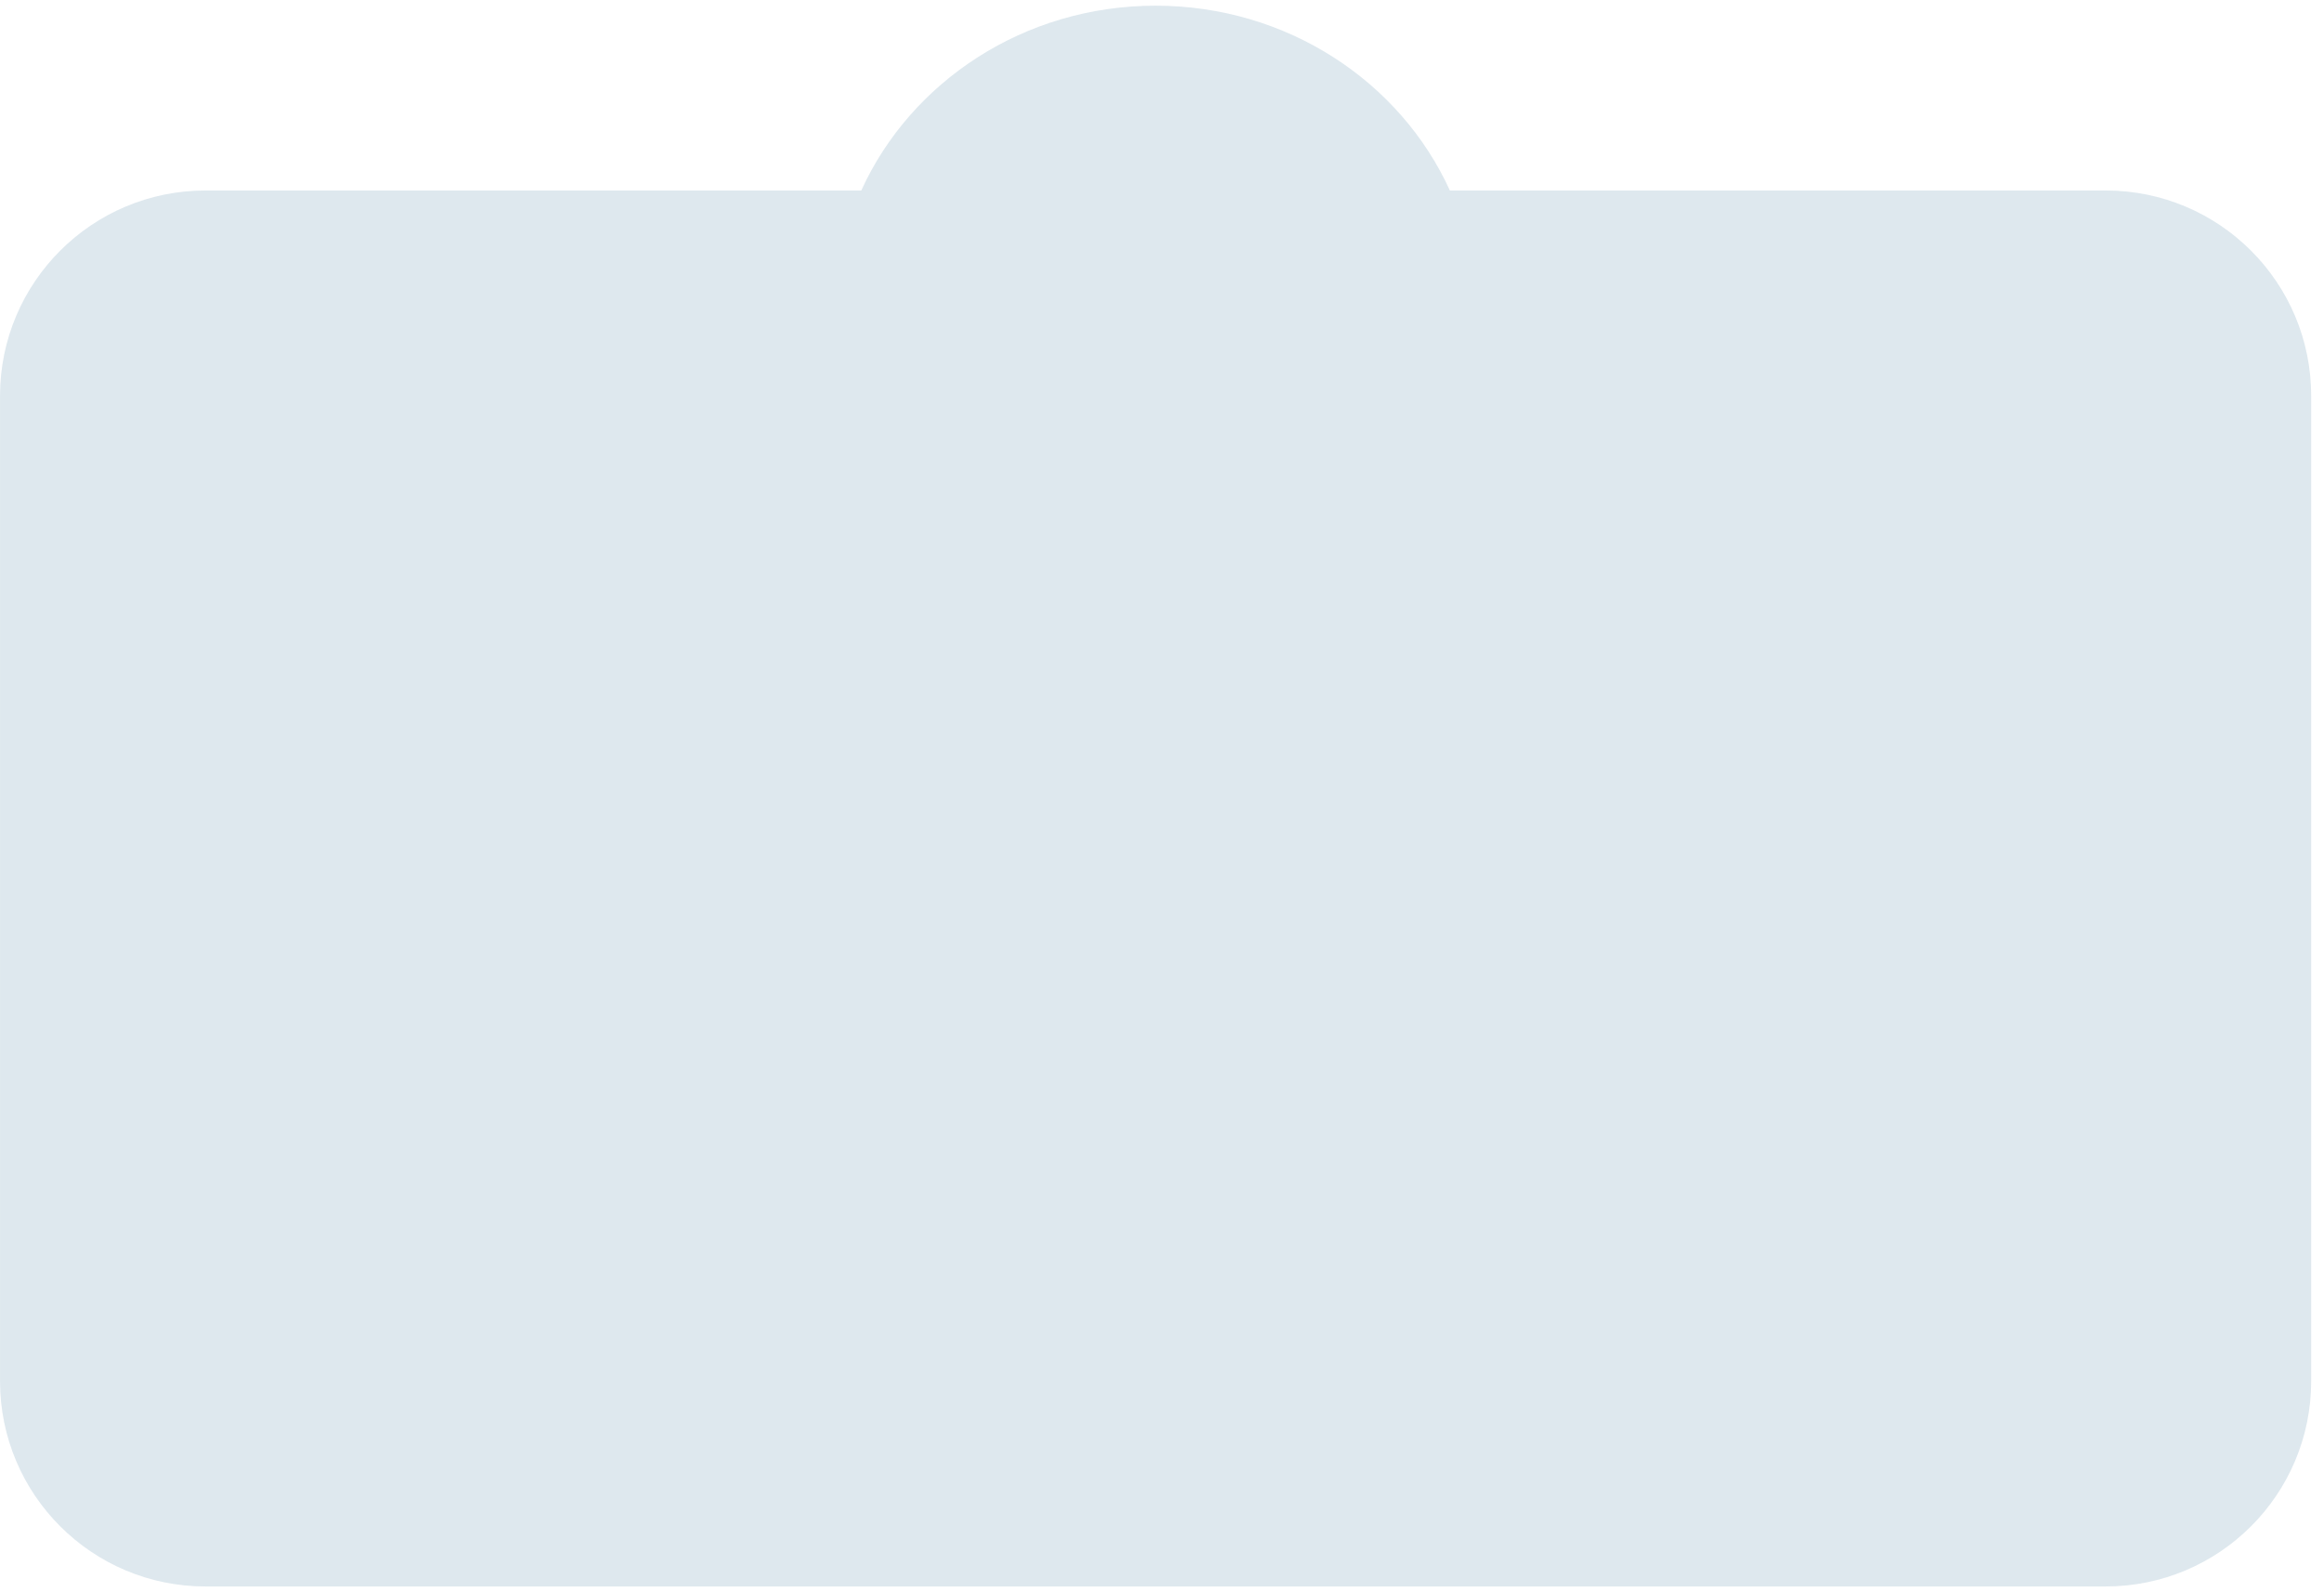 <?xml version="1.0" encoding="UTF-8"?> <svg xmlns="http://www.w3.org/2000/svg" width="181" height="124" viewBox="0 0 181 124" fill="none"> <g filter="url(#filter0_b_520_3)"> <path d="M67.079 14.84C70.936 6.366 79.747 0.443 90 0.443C100.254 0.443 109.065 6.366 112.922 14.84H164.002C172.839 14.84 180.002 22.004 180.002 30.84V107.59C180.002 116.427 172.839 123.59 164.002 123.59H16.002C7.165 123.59 0.002 116.427 0.002 107.59L0.002 30.84C0.002 22.004 7.165 14.84 16.002 14.84H67.079Z" fill="#8FB1C7" fill-opacity="0.3"></path> </g> <defs> <filter id="filter0_b_520_3" x="-3.998" y="-3.557" width="188" height="131.147" filterUnits="userSpaceOnUse" color-interpolation-filters="sRGB"> <feFlood flood-opacity="0" result="BackgroundImageFix"></feFlood> <feGaussianBlur in="BackgroundImageFix" stdDeviation="2"></feGaussianBlur> <feComposite in2="SourceAlpha" operator="in" result="effect1_backgroundBlur_520_3"></feComposite> <feBlend mode="normal" in="SourceGraphic" in2="effect1_backgroundBlur_520_3" result="shape"></feBlend> </filter> </defs> </svg> 